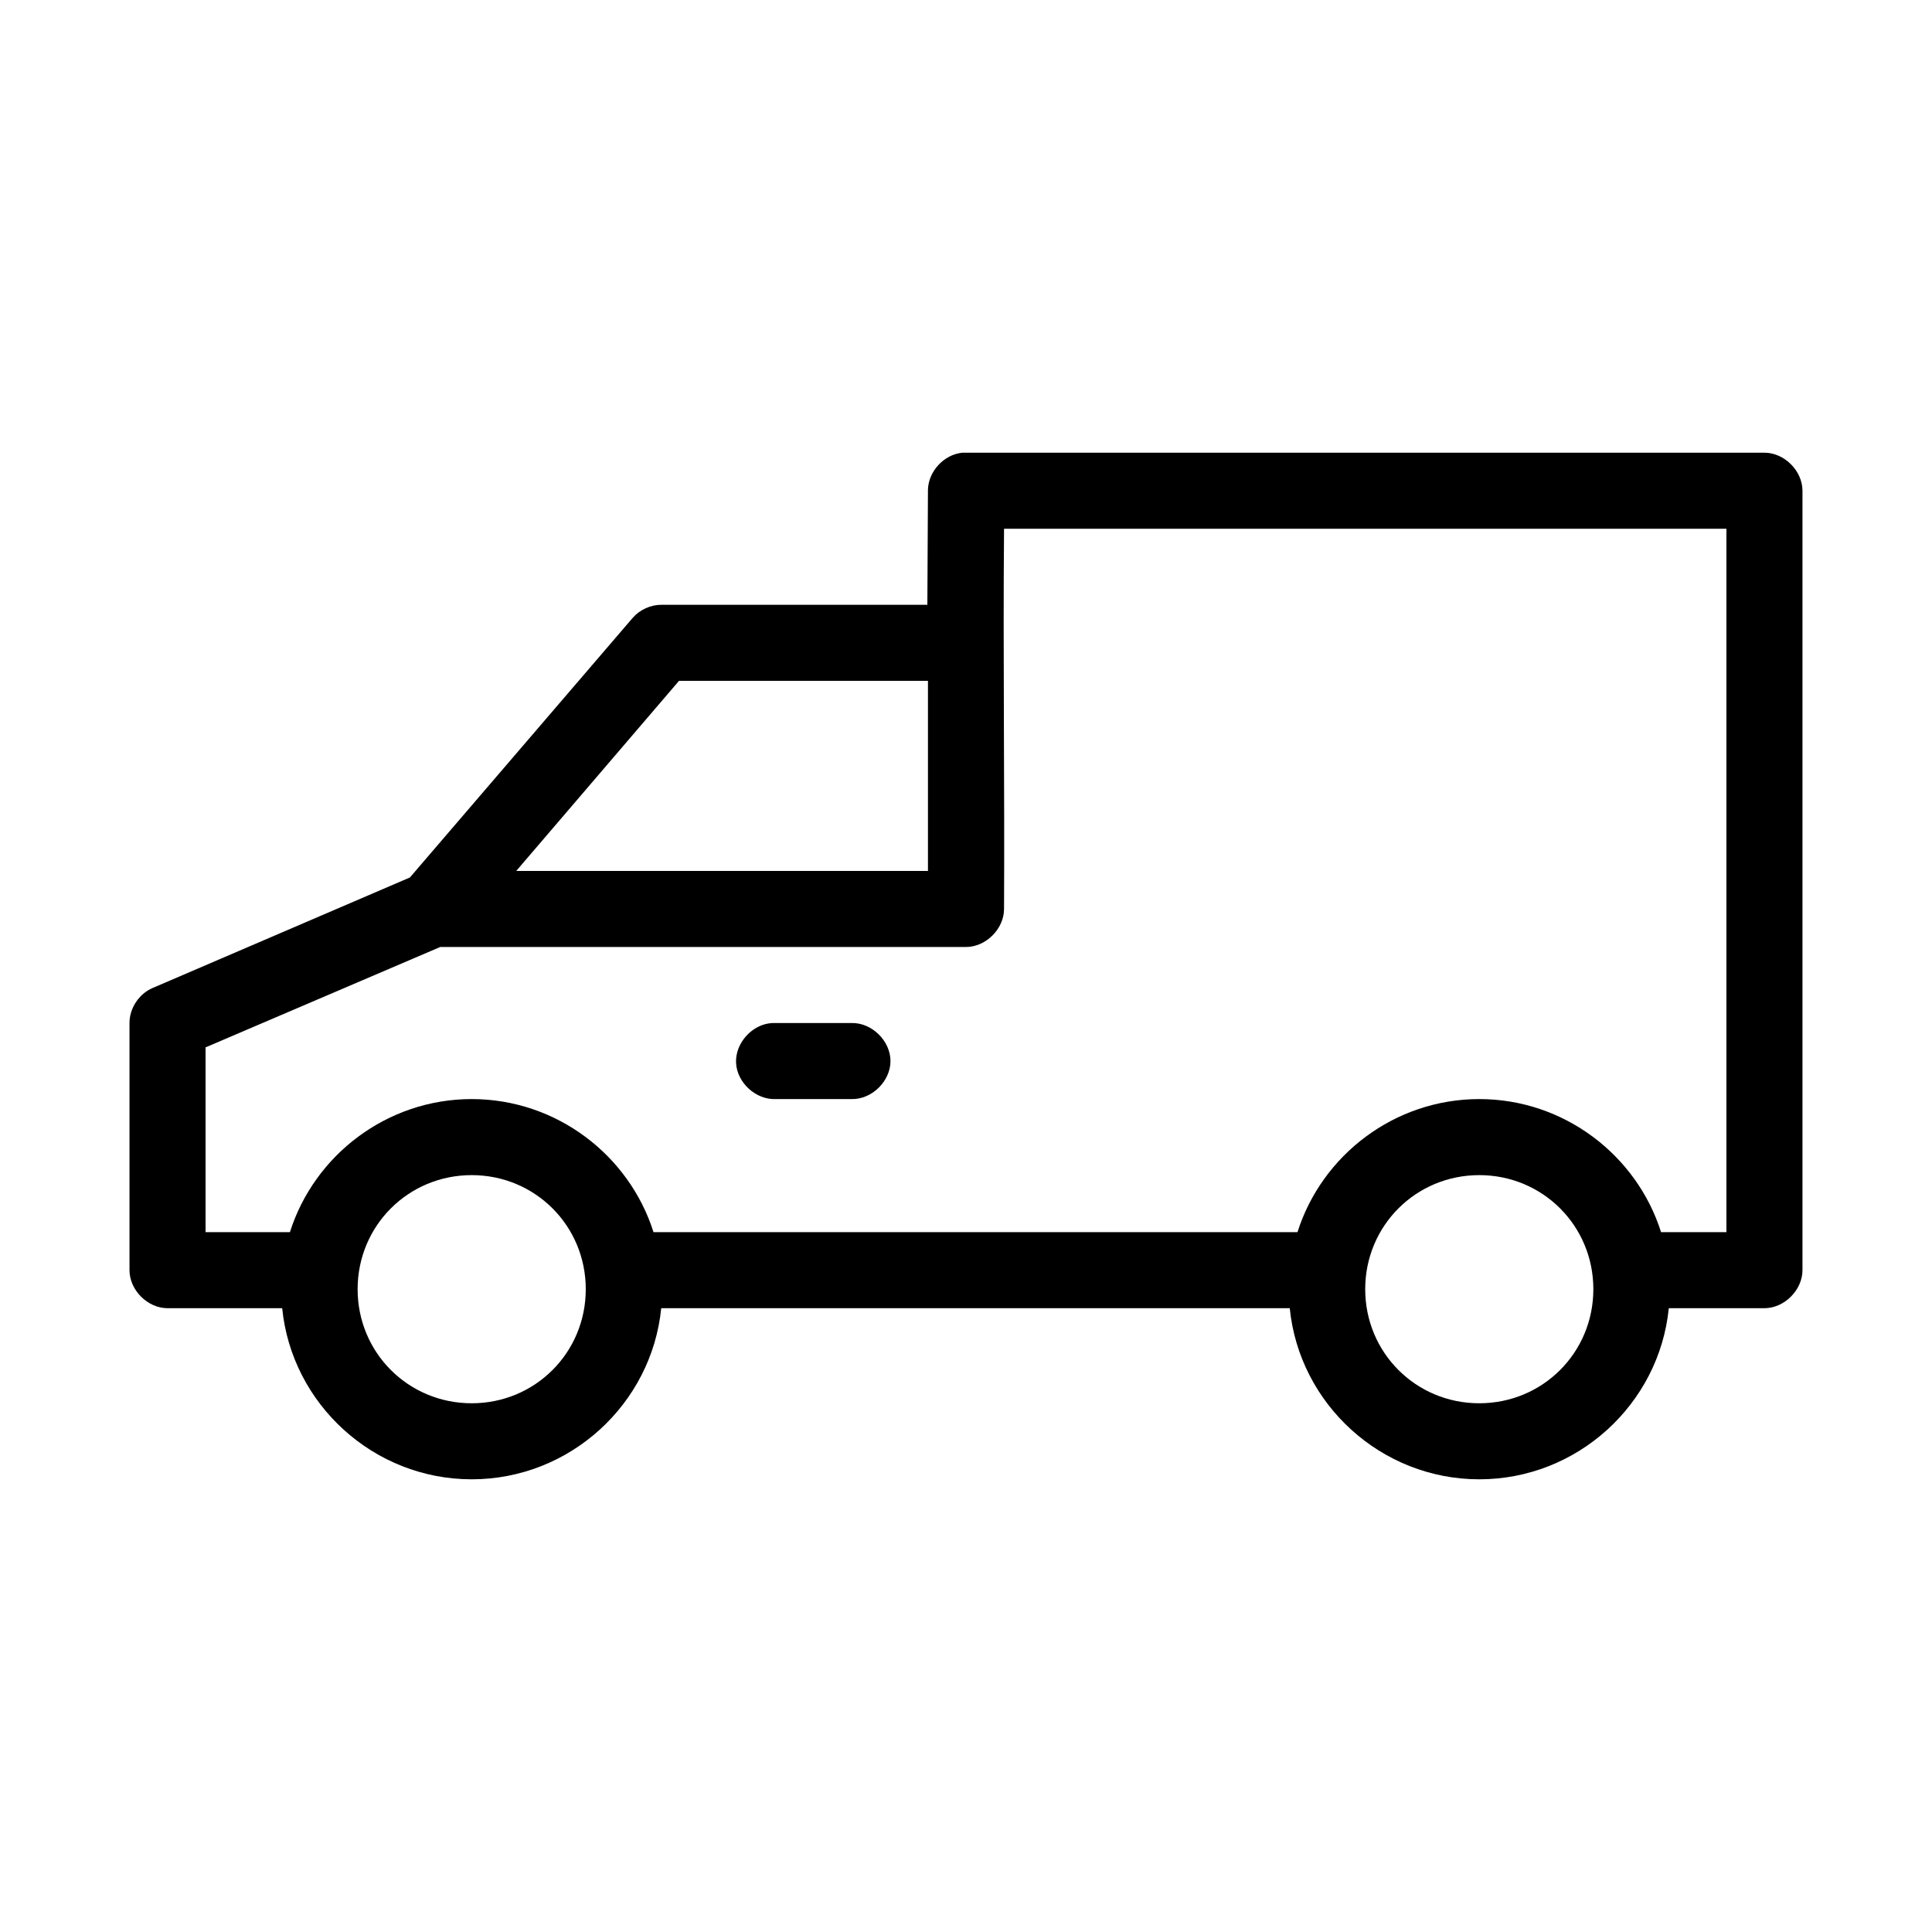 <?xml version="1.0" encoding="UTF-8"?>
<!-- Uploaded to: SVG Repo, www.svgrepo.com, Generator: SVG Repo Mixer Tools -->
<svg fill="#000000" width="800px" height="800px" version="1.1" viewBox="144 144 512 512" xmlns="http://www.w3.org/2000/svg">
 <path d="m399.05 263.97c-4.902 0.461-9.078 4.996-9.133 9.922l-0.156 30.383h-70.375c-2.91-0.031-5.805 1.27-7.715 3.465l-59.043 68.801-68.172 29.285c-3.617 1.535-6.144 5.356-6.137 9.289v65.496c0 5.277 4.801 10.074 10.078 10.078h30.387c2.527 25.398 24.199 45.344 50.223 45.344 26.027 0 47.695-19.945 50.223-45.344h166.57c2.527 25.398 24.199 45.344 50.223 45.344 26.027 0 47.695-19.945 50.223-45.344l25.348-0.004c5.277 0 10.074-4.801 10.078-10.078v-206.56c0-5.277-4.801-10.074-10.078-10.078h-212.54zm11.02 20.152h191.45v186.41h-17.32c-6.461-20.414-25.719-35.266-48.176-35.266-22.457 0-41.715 14.852-48.176 35.266h-170.66c-6.465-20.414-25.723-35.266-48.18-35.266-22.457 0-41.715 14.852-48.176 35.266h-22.355v-48.965l62.188-26.605h139.34c5.277 0 10.074-4.801 10.078-10.078 0.176-33.645-0.289-67.227 0-100.76zm-86.121 40.305h65.969v50.383h-109.11zm24.719 90.688c-5.277 0.246-9.852 5.273-9.605 10.547 0.246 5.277 5.273 9.852 10.551 9.605h20.152c5.324 0.074 10.219-4.754 10.219-10.078s-4.894-10.152-10.219-10.078h-21.098zm-79.664 40.305c16.812 0 30.23 13.414 30.23 30.23 0 16.812-13.414 30.23-30.23 30.23-16.812 0-30.23-13.414-30.23-30.23 0-16.812 13.414-30.23 30.23-30.23zm267.02 0c16.812 0 30.23 13.414 30.23 30.23 0 16.812-13.414 30.23-30.23 30.23-16.812 0-30.23-13.414-30.23-30.23 0-16.812 13.414-30.23 30.23-30.23z"/>
</svg>